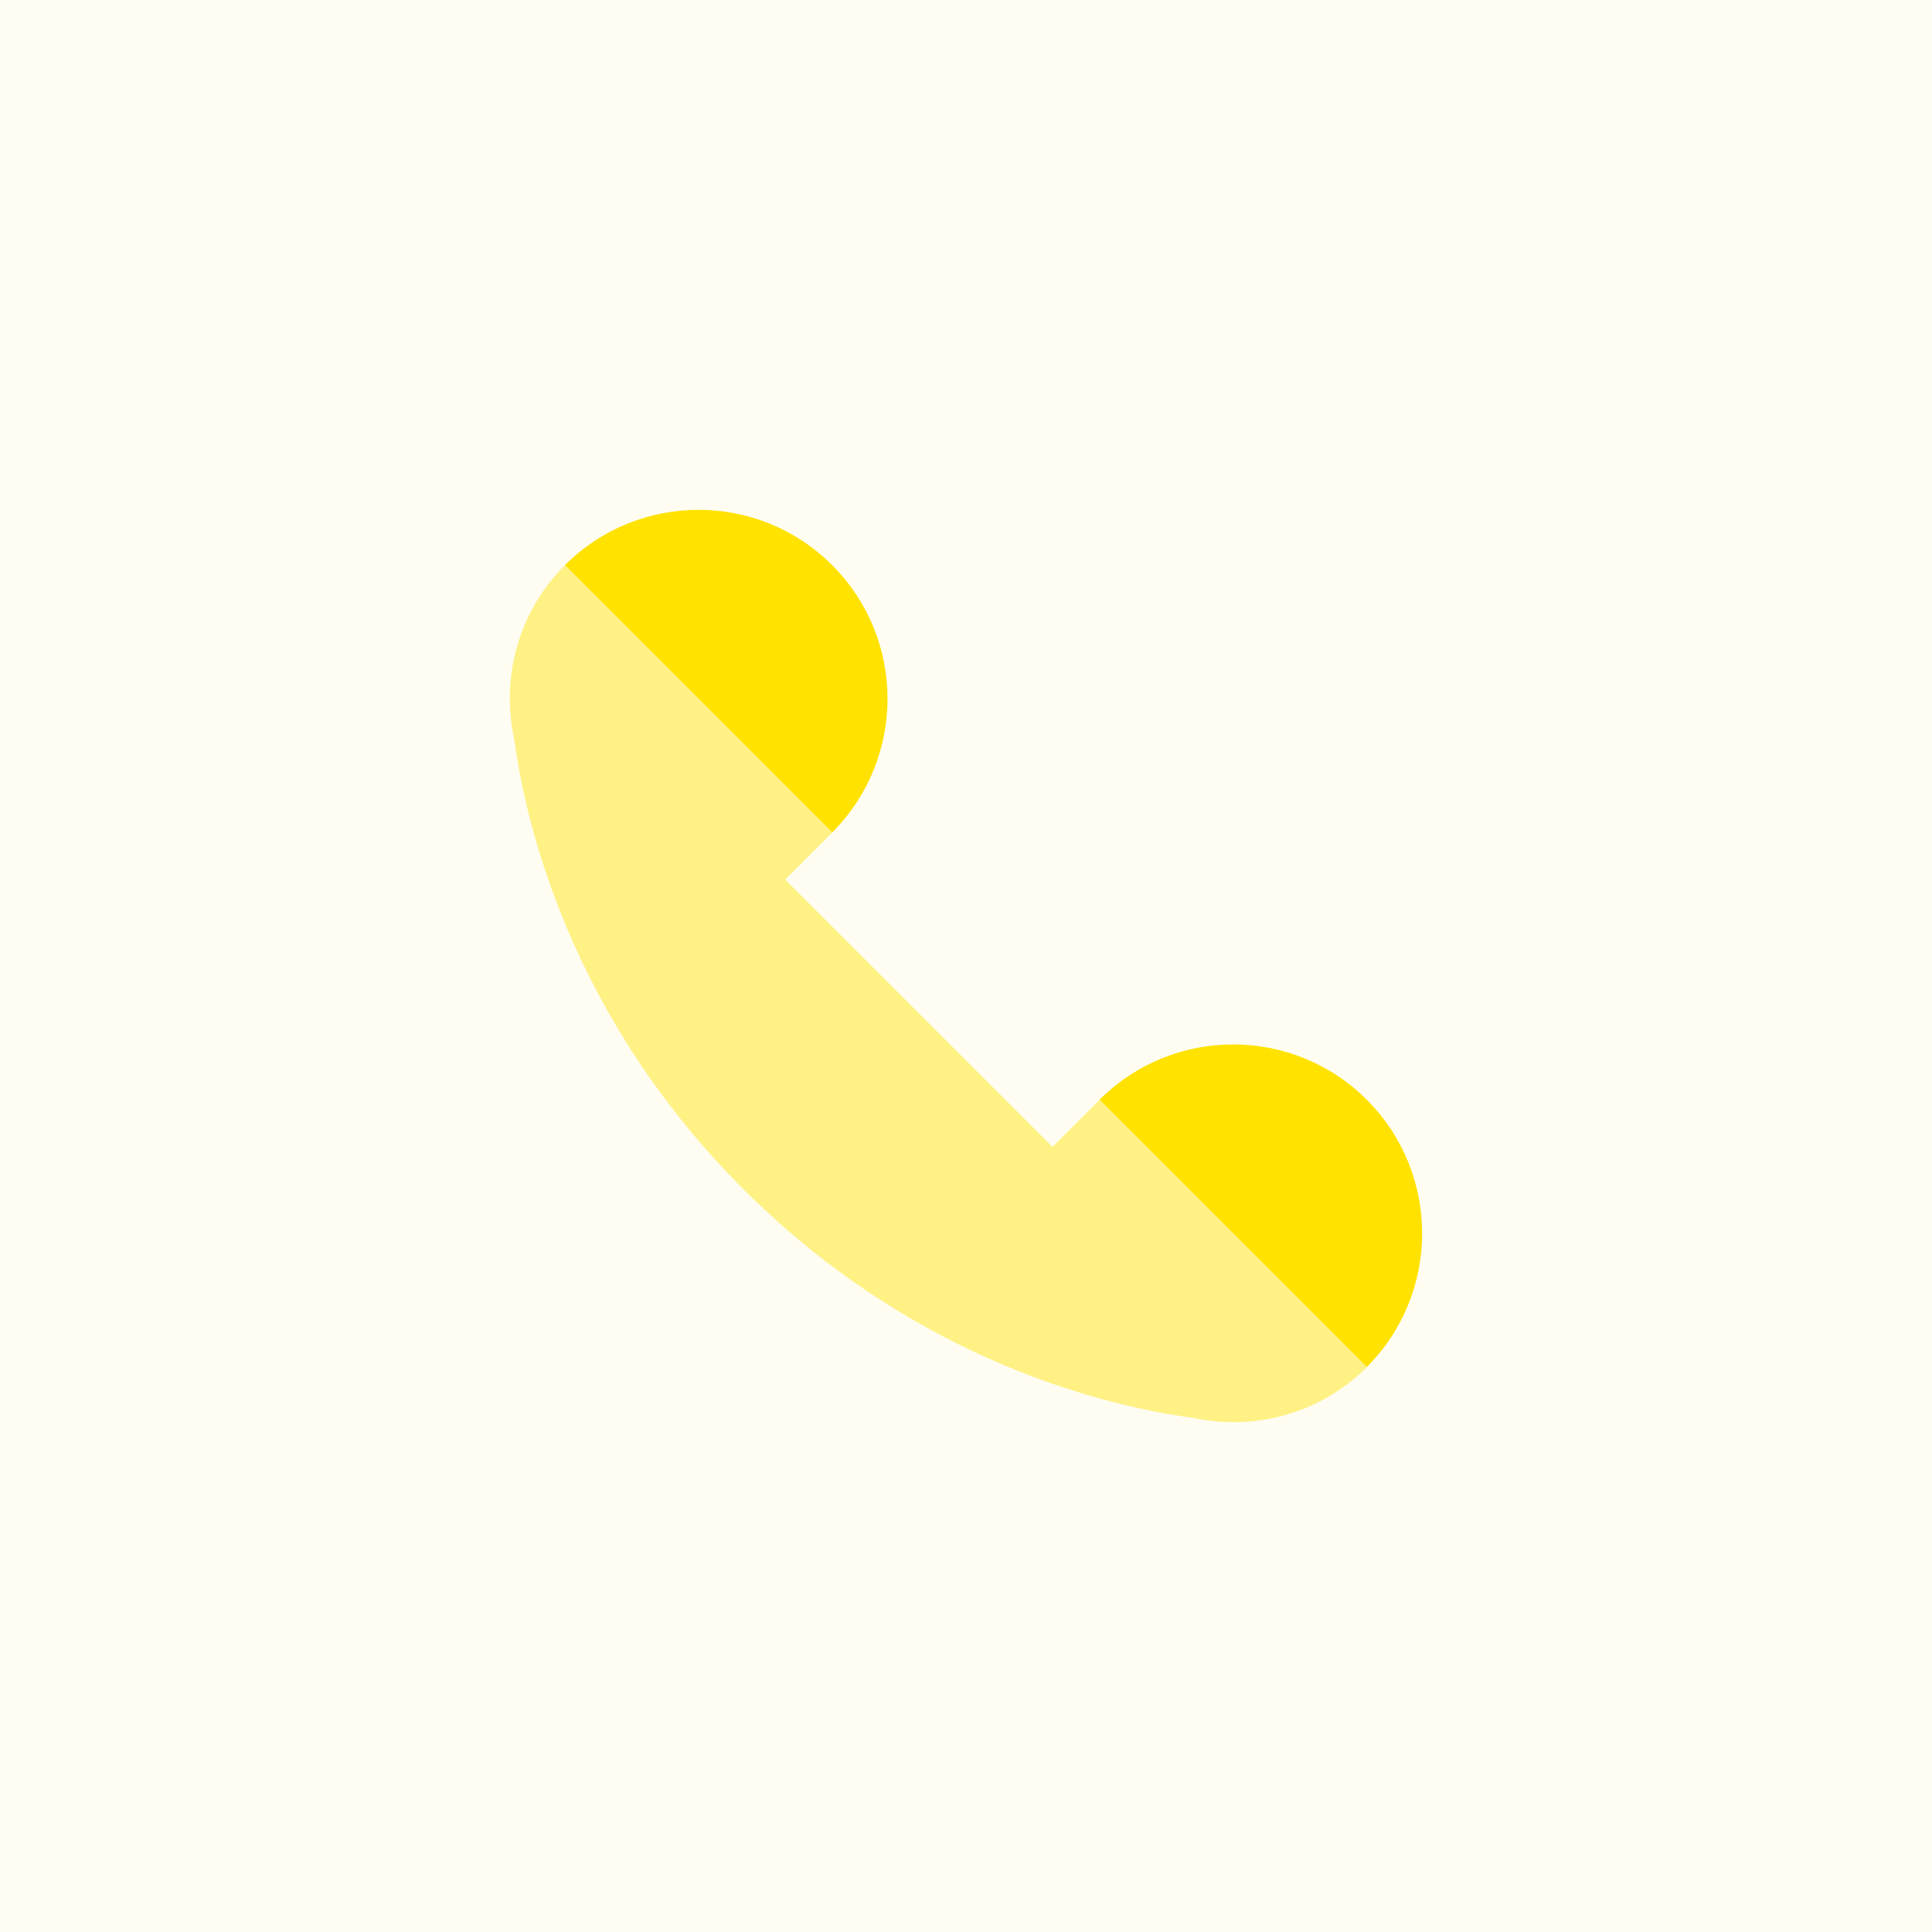 <svg width="72" height="72" viewBox="0 0 72 72" fill="none" xmlns="http://www.w3.org/2000/svg">
<rect width="72" height="72" fill="#fffdf1"/>
<path opacity="0.45" d="M19.163 27.538C19.583 30.66 21.224 37.836 27.695 44.307C34.166 50.778 41.34 52.419 44.464 52.839C46.727 53.328 49.181 52.706 50.939 50.948C53.689 48.198 43.728 38.236 40.977 40.986L39.223 42.741L29.261 32.779L31.014 31.025C33.764 28.274 23.802 18.313 21.052 21.063C19.294 22.821 18.672 25.275 19.163 27.538Z" fill="#ffe200"/>
<path d="M21.058 21.057L31.018 31.017C33.762 28.265 33.762 23.811 31.012 21.061C28.266 18.315 23.81 18.313 21.058 21.057Z" fill="#ffe200"/>
<path d="M40.981 40.98L50.941 50.94C53.686 48.19 53.686 43.734 50.936 40.984C48.187 38.238 43.733 38.236 40.981 40.98Z" fill="#ffe200"/>
</svg>
